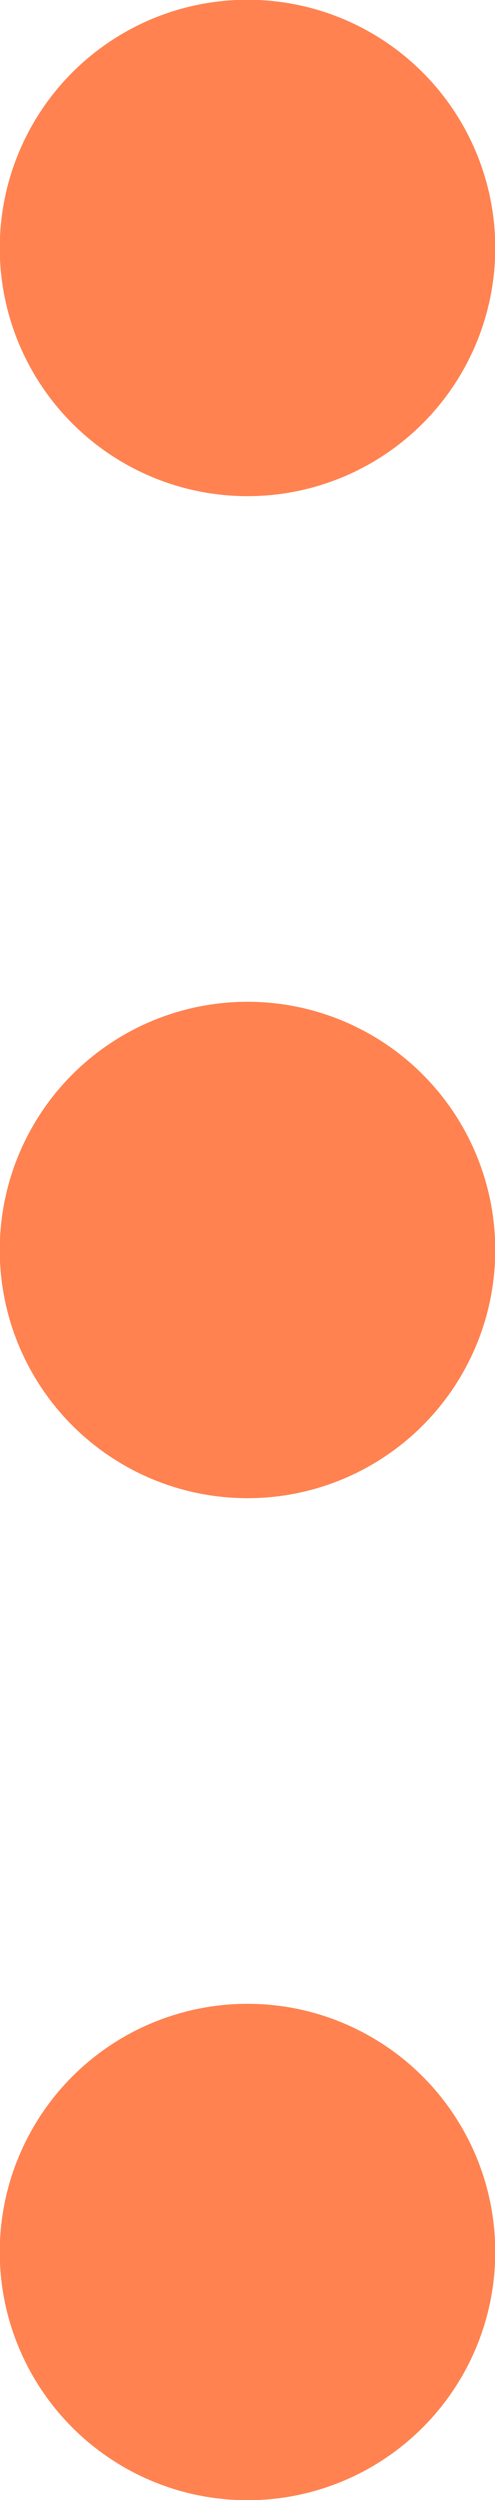 <?xml version="1.0" encoding="UTF-8"?> <svg xmlns="http://www.w3.org/2000/svg" id="_レイヤー_2" width="9.72" height="49" viewBox="0 0 9.72 49"><defs><style>.cls-1{fill:#ff8250;stroke:#ff8250;stroke-miterlimit:10;stroke-width:2.13px;}</style></defs><g id="_インプラント"><circle class="cls-1" cx="4.86" cy="4.86" r="3.8"></circle><circle class="cls-1" cx="4.86" cy="24.5" r="3.8"></circle><circle class="cls-1" cx="4.86" cy="44.14" r="3.8"></circle></g></svg> 